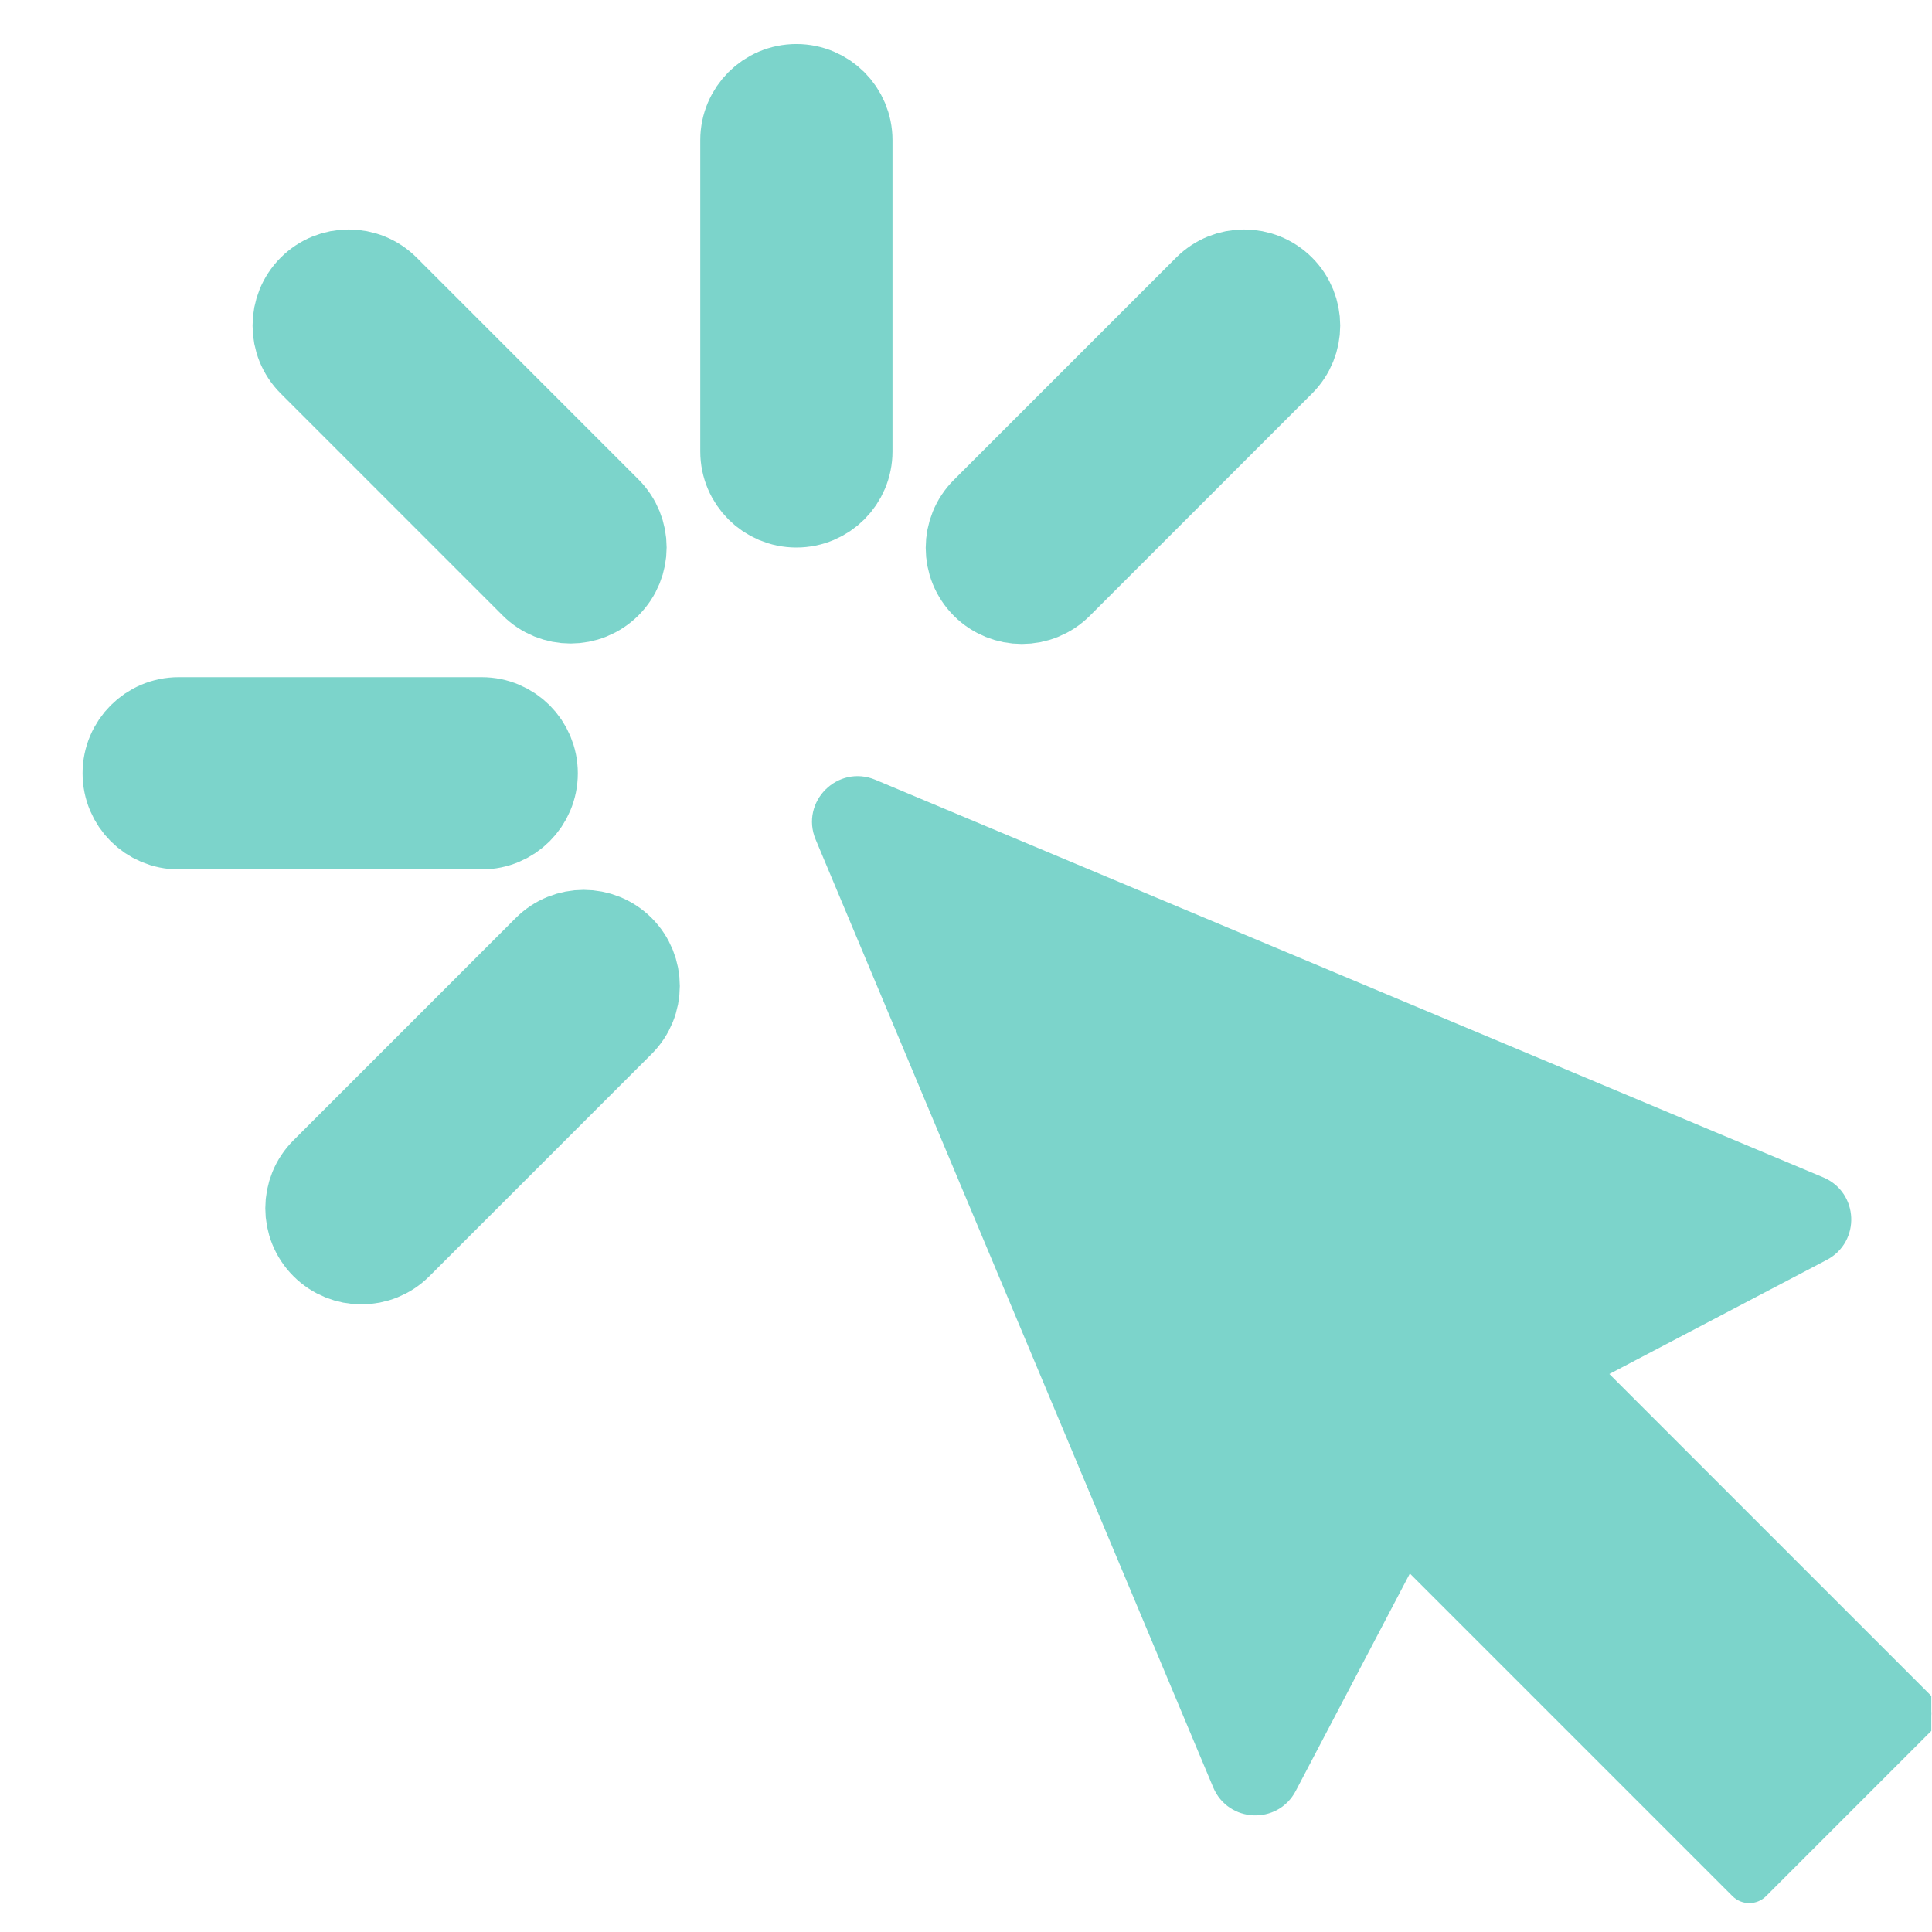 <?xml version="1.0" encoding="UTF-8"?> <svg xmlns="http://www.w3.org/2000/svg" width="198" height="198" viewBox="0 0 198 198" fill="none"><g clip-path="url(#clip0_251_1390)"><path d="M145.04 160.709L144.291 159.96L143.799 160.898L132.101 183.184C130.569 186.103 126.331 185.92 125.056 182.88L84.31 85.737C82.961 82.52 86.195 79.286 89.412 80.635L186.555 121.381C189.595 122.656 189.778 126.894 186.859 128.426L164.573 140.124L163.635 140.617L164.384 141.366L197.45 174.432C198.095 175.077 198.095 176.123 197.45 176.768L180.443 193.776C179.797 194.421 178.752 194.421 178.106 193.776L145.04 160.709Z" fill="#7CD4CB" stroke="#7CD4CB" stroke-width="1.559"></path><path fill-rule="evenodd" clip-rule="evenodd" d="M33.558 127.31C31.634 125.386 31.634 122.268 33.558 120.345L56.337 97.565C58.261 95.641 61.379 95.641 63.303 97.565C65.226 99.488 65.226 102.606 63.303 104.53L40.523 127.31C38.599 129.233 35.481 129.233 33.558 127.31Z" fill="#7CD4CB" stroke="#7CD4CB" stroke-width="9.85" stroke-linecap="round"></path><path fill-rule="evenodd" clip-rule="evenodd" d="M101.239 59.629C99.316 57.706 99.316 54.587 101.239 52.664L124.019 29.884C125.943 27.961 129.061 27.961 130.984 29.884C132.908 31.808 132.908 34.926 130.984 36.849L108.204 59.629C106.281 61.552 103.163 61.552 101.239 59.629Z" fill="#7CD4CB" stroke="#7CD4CB" stroke-width="9.85" stroke-linecap="round"></path><path fill-rule="evenodd" clip-rule="evenodd" d="M81.617 51.188C78.897 51.188 76.692 48.983 76.692 46.264V14.362C76.692 11.642 78.897 9.437 81.617 9.437C84.337 9.437 86.542 11.642 86.542 14.362V46.264C86.542 48.983 84.337 51.188 81.617 51.188Z" fill="#7CD4CB" stroke="#7CD4CB" stroke-width="9.85" stroke-linecap="round"></path><path fill-rule="evenodd" clip-rule="evenodd" d="M61.951 59.583C60.028 61.506 56.91 61.506 54.986 59.583L32.252 36.848C30.328 34.925 30.328 31.807 32.252 29.883C34.175 27.96 37.293 27.96 39.217 29.883L61.951 52.618C63.875 54.541 63.875 57.66 61.951 59.583Z" fill="#7CD4CB" stroke="#7CD4CB" stroke-width="9.85" stroke-linecap="round"></path><path fill-rule="evenodd" clip-rule="evenodd" d="M54.293 79.25C54.293 81.97 52.088 84.175 49.368 84.175H18.312C15.592 84.175 13.387 81.97 13.387 79.25C13.387 76.53 15.592 74.325 18.312 74.325H49.368C52.088 74.325 54.293 76.53 54.293 79.25Z" fill="#7CD4CB" stroke="#7CD4CB" stroke-width="9.85" stroke-linecap="round"></path></g><defs><clipPath id="clip0_251_1390"><rect width="197" height="197" fill="white" transform="translate(0.93 0.427)"></rect></clipPath></defs></svg> 